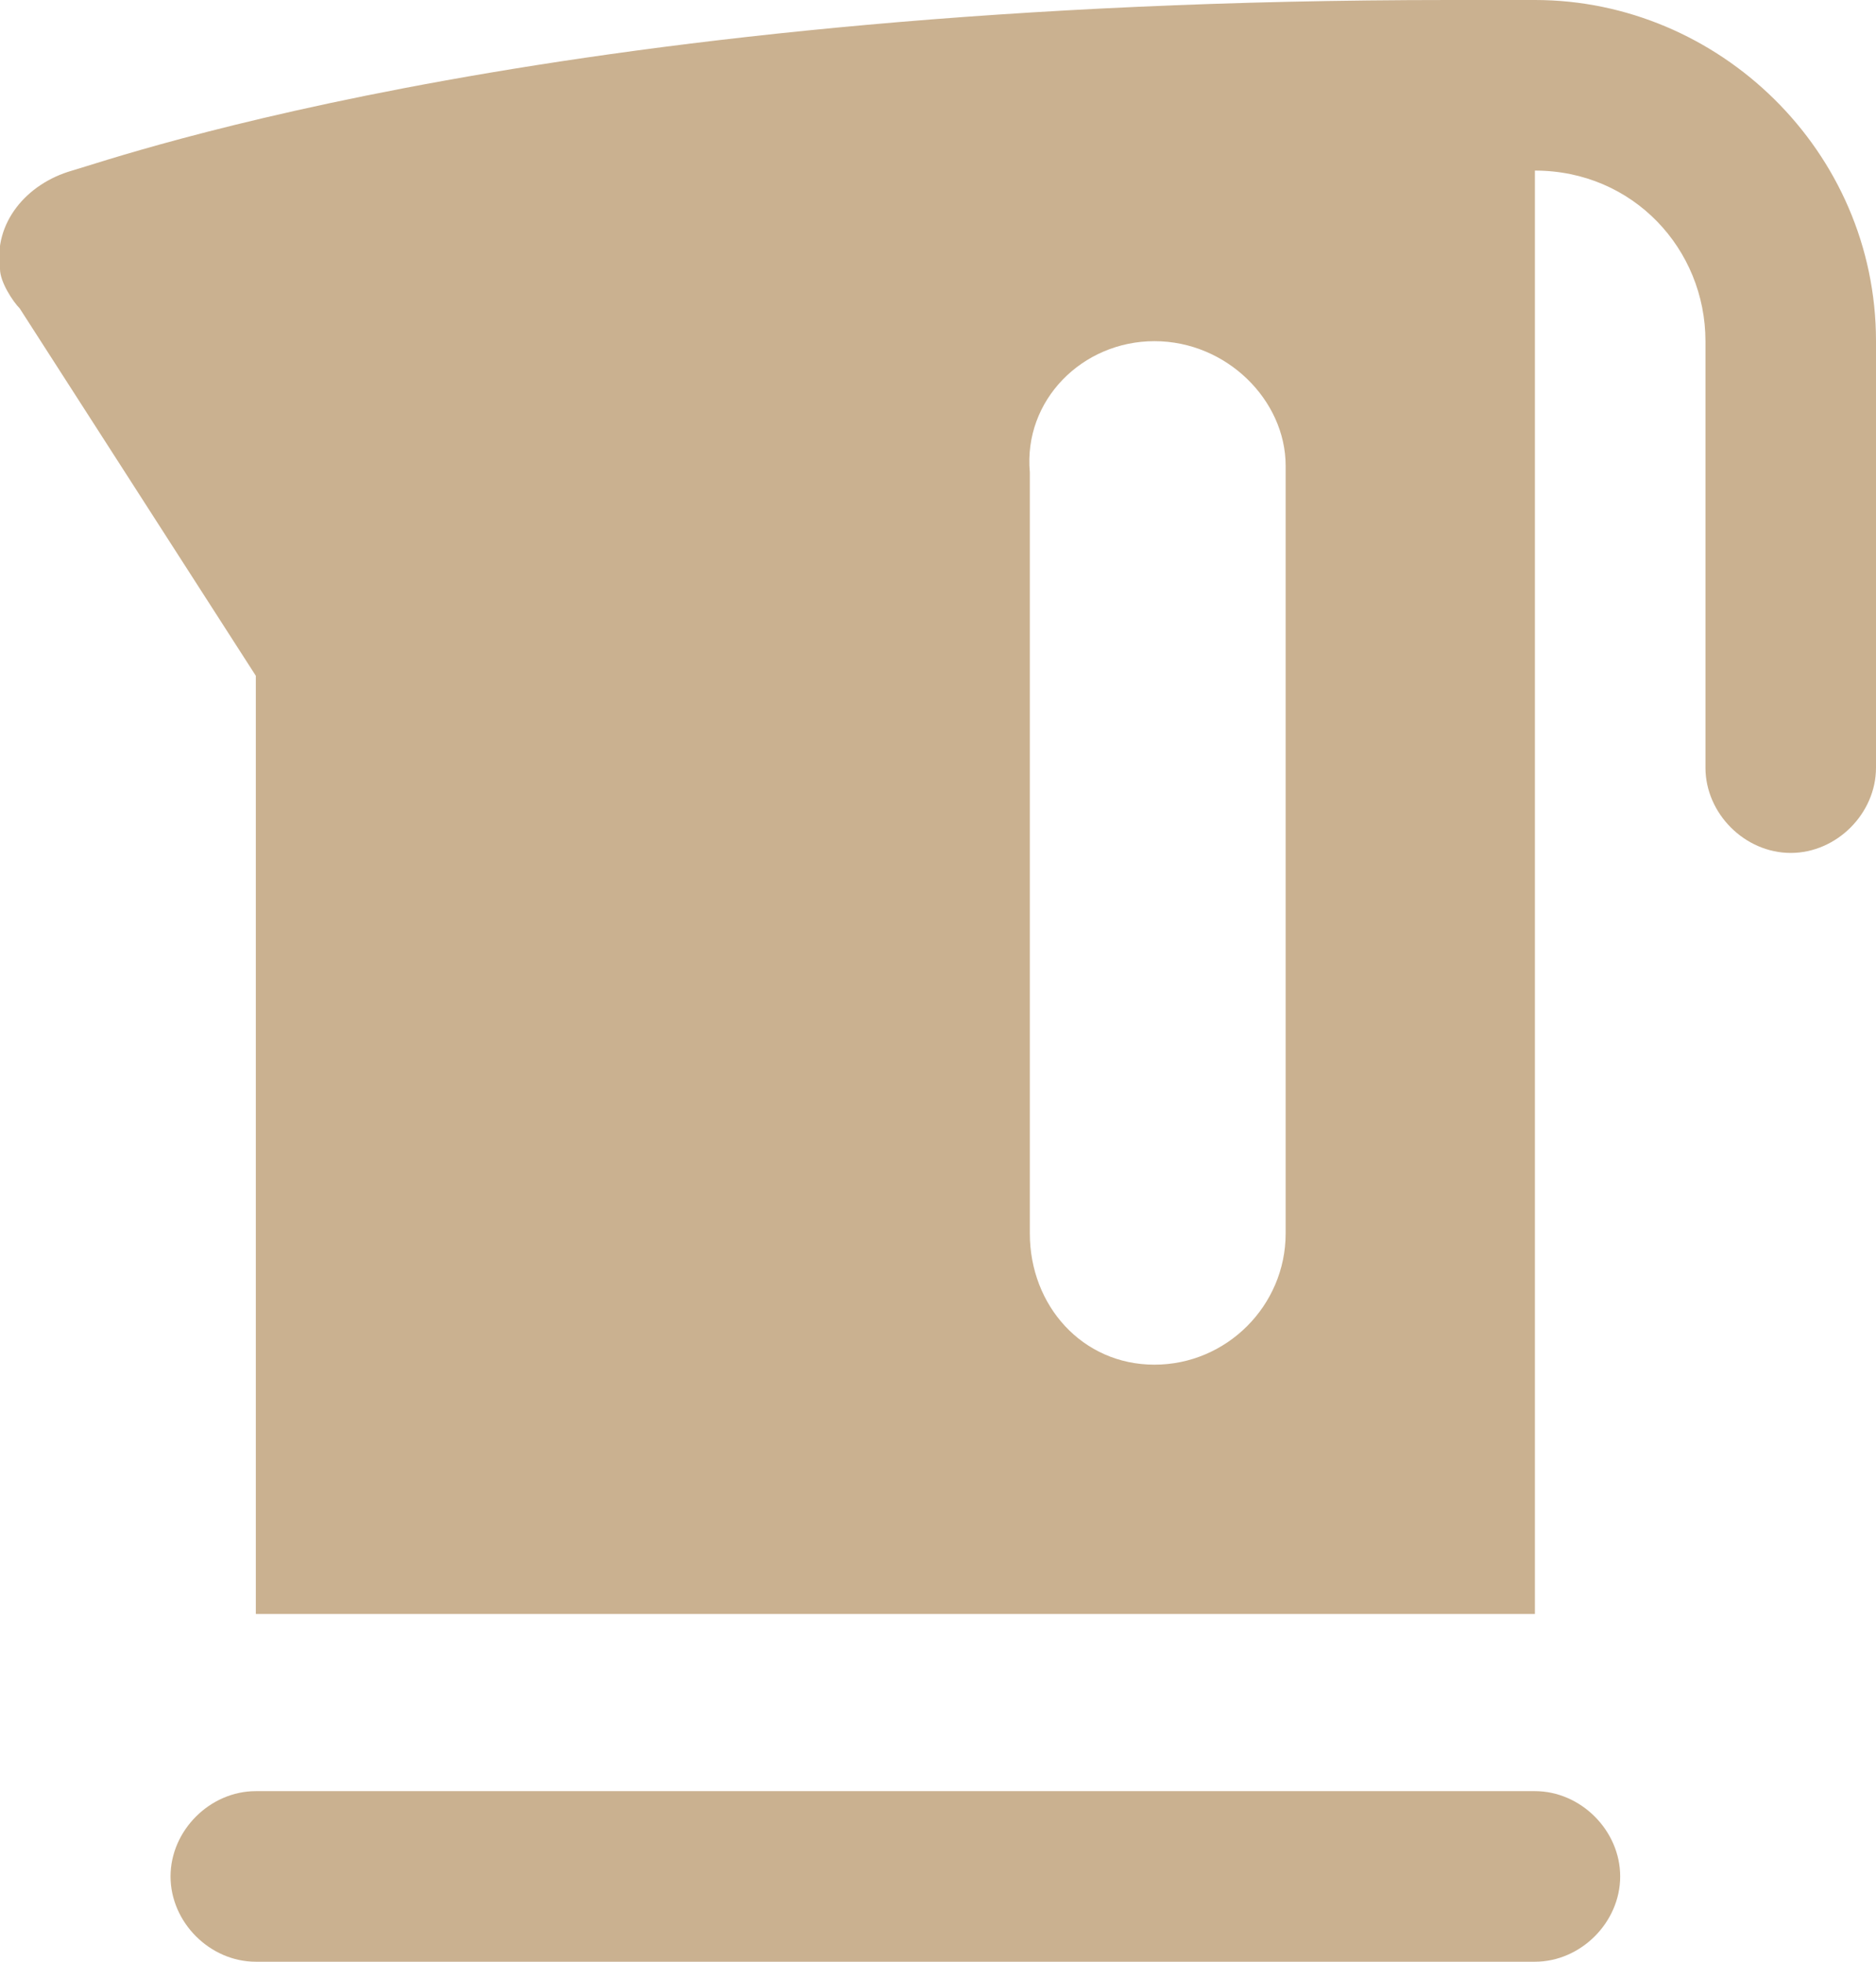 <?xml version="1.0" encoding="utf-8"?>
<!-- Generator: Adobe Illustrator 26.2.1, SVG Export Plug-In . SVG Version: 6.00 Build 0)  -->
<svg version="1.1" id="Layer_1" xmlns="http://www.w3.org/2000/svg" xmlns:xlink="http://www.w3.org/1999/xlink" x="0px" y="0px"
	 viewBox="0 0 28.6 29.9" style="enable-background:new 0 0 28.6 29.9;" xml:space="preserve">
<style type="text/css">
	.st0{fill:#CAB190;}
</style>
<g id="a">
</g>
<g id="b">
	<g id="c">
		<path class="st0" d="M22.1,0C8.6,0,1.8,2.4,1.1,2.6C0.4,2.8-0.1,3.4,0,4.1c0,0.2,0.2,0.5,0.3,0.6l3.6,5.6v14.3h19.5V2.6
			c1.5,0,2.6,1.2,2.6,2.6v6.5c0,0.7,0.6,1.3,1.3,1.3c0.7,0,1.3-0.6,1.3-1.3c0,0,0,0,0,0V5.2c0-2.9-2.4-5.2-5.2-5.2H22.1L22.1,0z
			 M17.6,5.2c1.1,0,2,0.9,2,1.9v11.7c0,1.1-0.9,2-2,2s-1.9-0.9-1.9-2V7.2C15.6,6.1,16.5,5.2,17.6,5.2z M3.9,27.3
			c-0.7,0-1.3,0.6-1.3,1.3s0.6,1.3,1.3,1.3c0,0,0,0,0,0h19.5c0.7,0,1.3-0.6,1.3-1.3s-0.6-1.3-1.3-1.3c0,0,0,0,0,0H3.9z"/>
	</g>
</g>
</svg>
